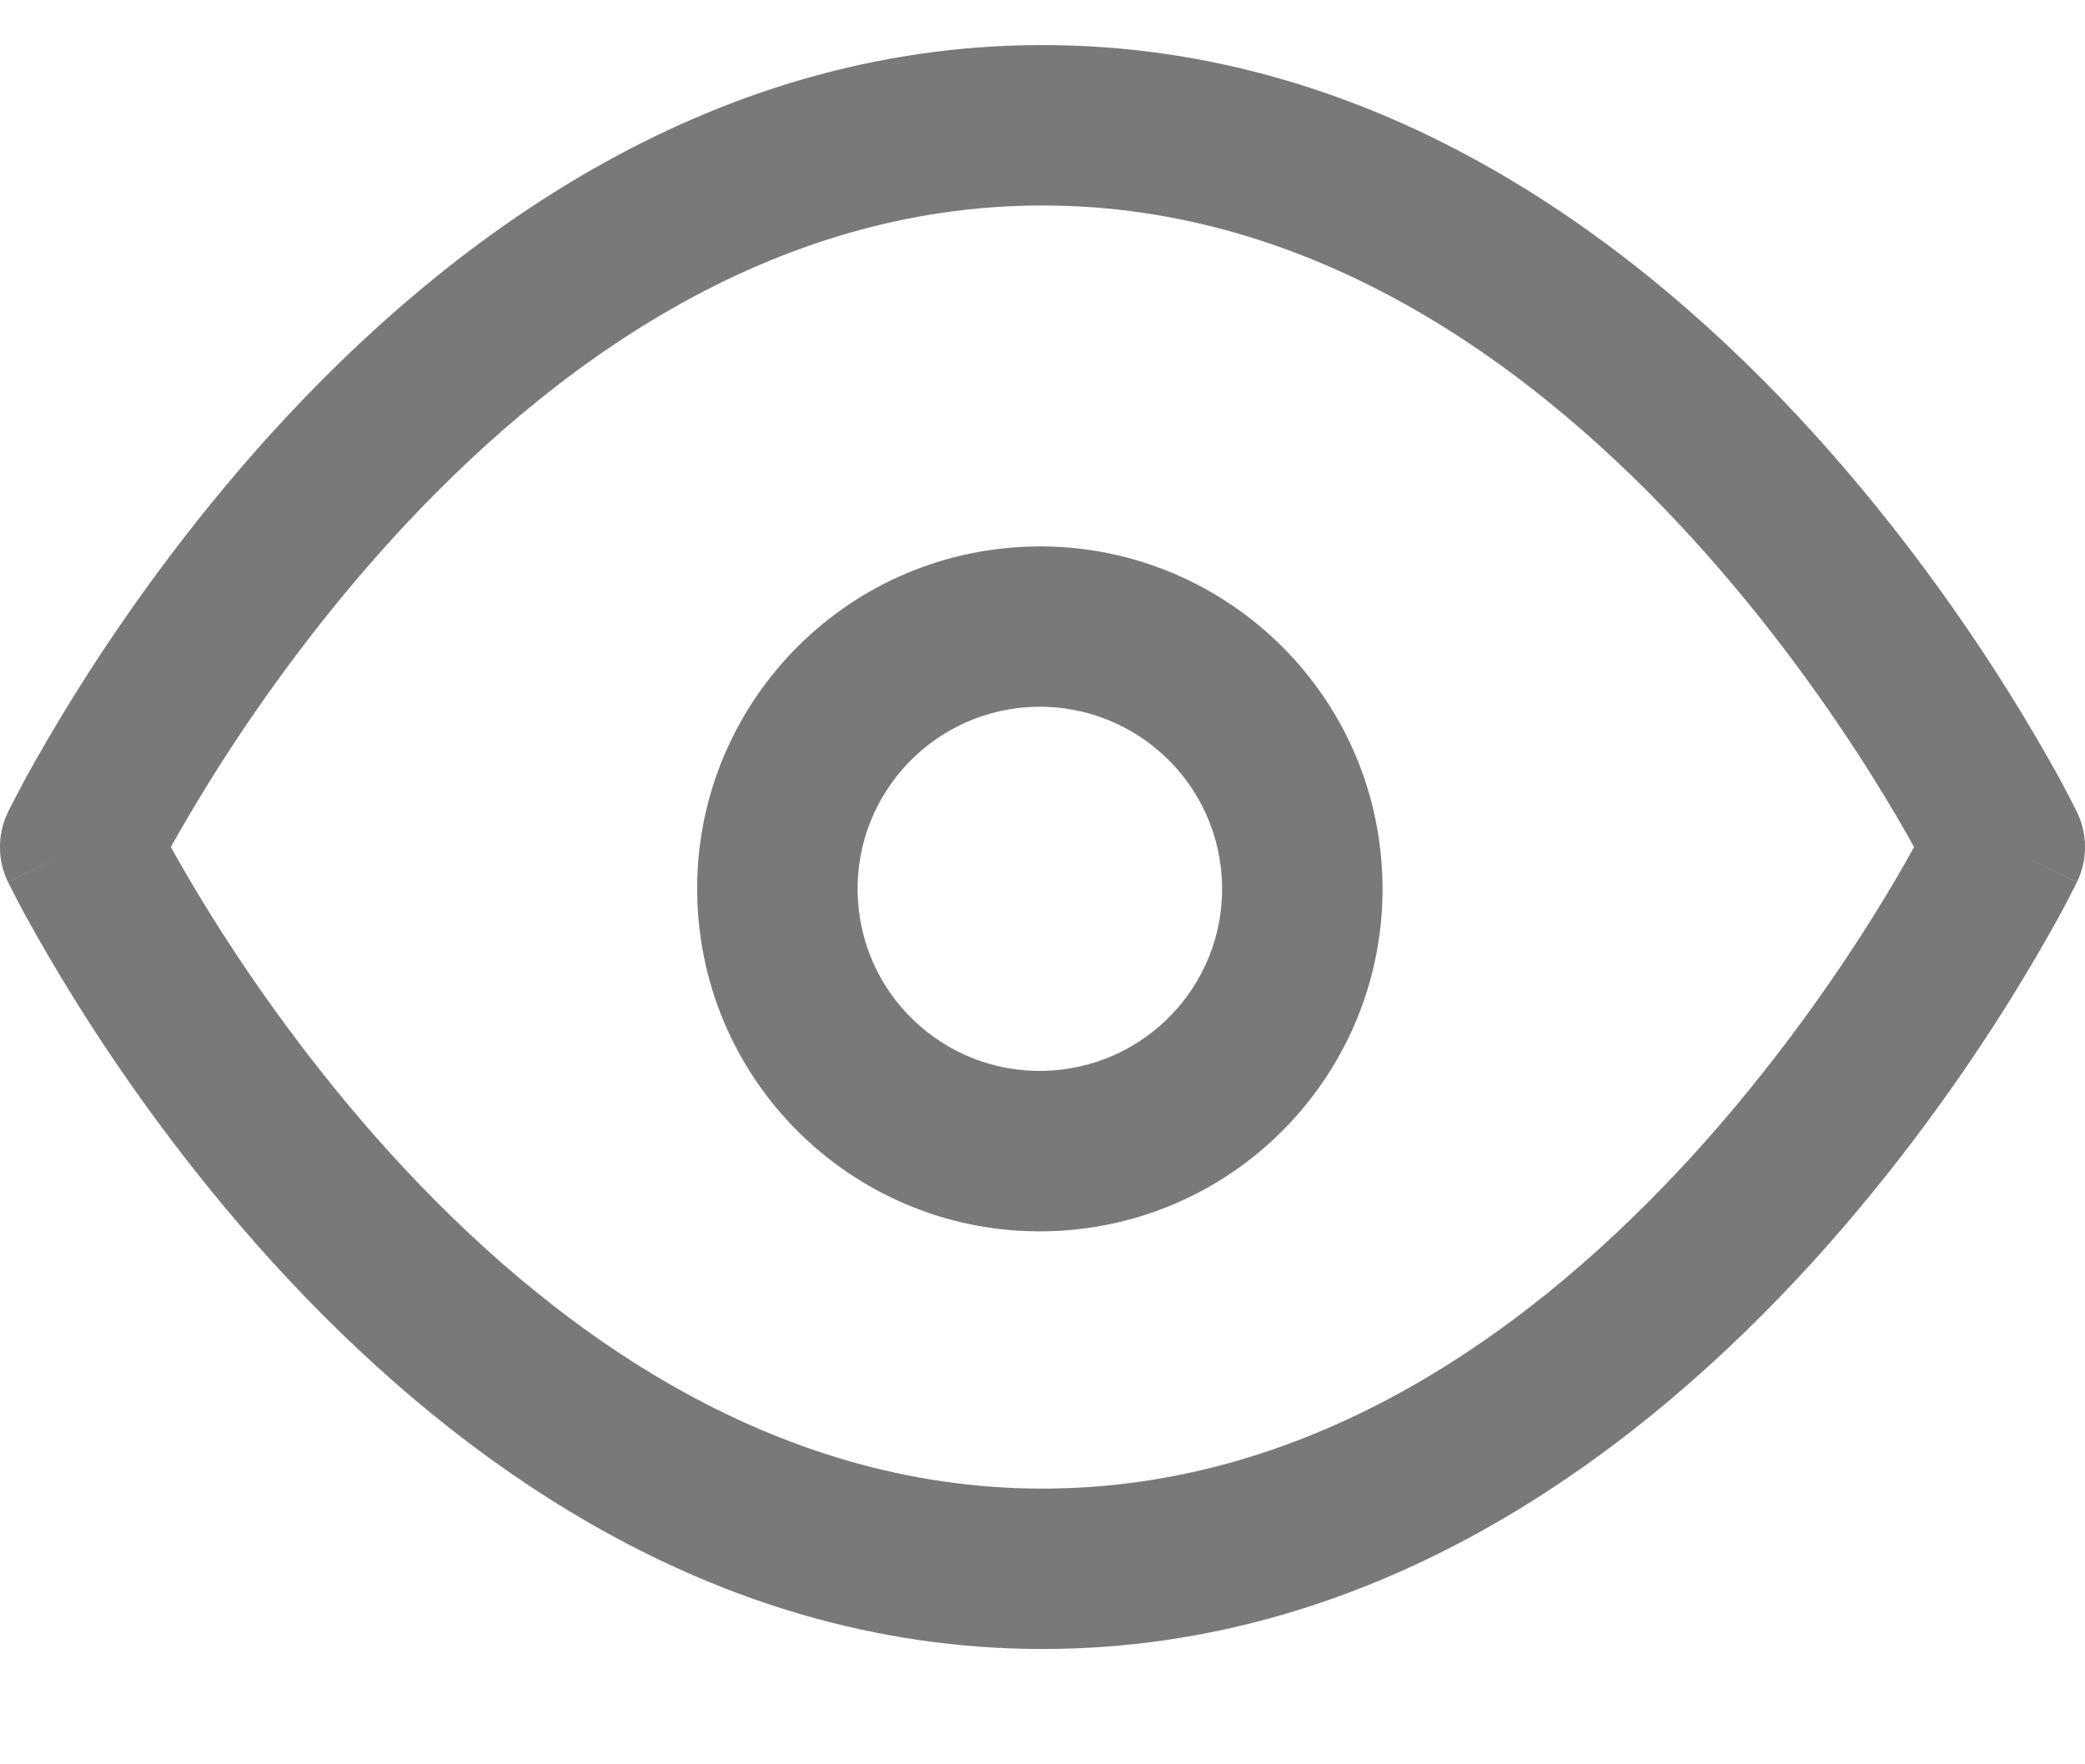 <svg width="13" height="11" viewBox="0 0 13 11" fill="none" xmlns="http://www.w3.org/2000/svg">
<path fill-rule="evenodd" clip-rule="evenodd" d="M1.324 5.719C1.214 5.543 1.128 5.393 1.065 5.281C1.128 5.169 1.214 5.02 1.324 4.844C1.577 4.44 1.952 3.903 2.438 3.368C3.421 2.286 4.797 1.281 6.5 1.281C8.203 1.281 9.579 2.286 10.562 3.368C11.048 3.903 11.423 4.44 11.676 4.844C11.786 5.02 11.873 5.169 11.934 5.281C11.873 5.393 11.786 5.543 11.676 5.719C11.423 6.123 11.048 6.66 10.562 7.195C9.579 8.276 8.203 9.281 6.5 9.281C4.797 9.281 3.421 8.276 2.438 7.195C1.952 6.66 1.577 6.123 1.324 5.719ZM12.95 5.063C12.95 5.063 12.95 5.063 12.5 5.281C12.95 5.499 12.95 5.5 12.95 5.5L12.95 5.5L12.949 5.501L12.947 5.505L12.941 5.517C12.936 5.527 12.929 5.542 12.919 5.56C12.901 5.597 12.873 5.649 12.838 5.714C12.766 5.845 12.661 6.029 12.523 6.25C12.248 6.69 11.838 7.278 11.302 7.868C10.239 9.036 8.615 10.281 6.5 10.281C4.385 10.281 2.761 9.036 1.698 7.868C1.162 7.278 0.752 6.69 0.477 6.25C0.339 6.029 0.234 5.845 0.162 5.714C0.127 5.649 0.099 5.597 0.081 5.56C0.071 5.542 0.064 5.527 0.059 5.517L0.053 5.505L0.051 5.501L0.05 5.5L0.05 5.5C0.05 5.5 0.05 5.499 0.5 5.281C0.05 5.063 0.05 5.063 0.05 5.063L0.05 5.062L0.051 5.061L0.053 5.057L0.059 5.045C0.064 5.035 0.071 5.021 0.081 5.002C0.099 4.966 0.127 4.914 0.162 4.848C0.234 4.718 0.339 4.533 0.477 4.313C0.752 3.873 1.162 3.285 1.698 2.695C2.761 1.526 4.385 0.281 6.5 0.281C8.615 0.281 10.239 1.526 11.302 2.695C11.838 3.285 12.248 3.873 12.523 4.313C12.661 4.533 12.766 4.718 12.838 4.848C12.873 4.914 12.901 4.966 12.919 5.002C12.929 5.021 12.936 5.035 12.941 5.045L12.947 5.057L12.949 5.061L12.95 5.062L12.95 5.063ZM12.5 5.281L12.95 5.063C13.017 5.201 13.017 5.362 12.95 5.499L12.5 5.281ZM0.05 5.063L0.5 5.281L0.05 5.499C-0.017 5.362 -0.017 5.201 0.05 5.063ZM5.35 5.621C5.306 4.996 5.778 4.453 6.405 4.409C7.031 4.366 7.574 4.838 7.617 5.463C7.661 6.088 7.189 6.63 6.562 6.674C5.936 6.718 5.393 6.246 5.35 5.621ZM6.335 3.412C5.158 3.494 4.27 4.514 4.352 5.69C4.434 6.867 5.455 7.754 6.632 7.672C7.809 7.59 8.697 6.57 8.615 5.393C8.533 4.216 7.512 3.33 6.335 3.412Z" fill="#797979"/>
</svg>
